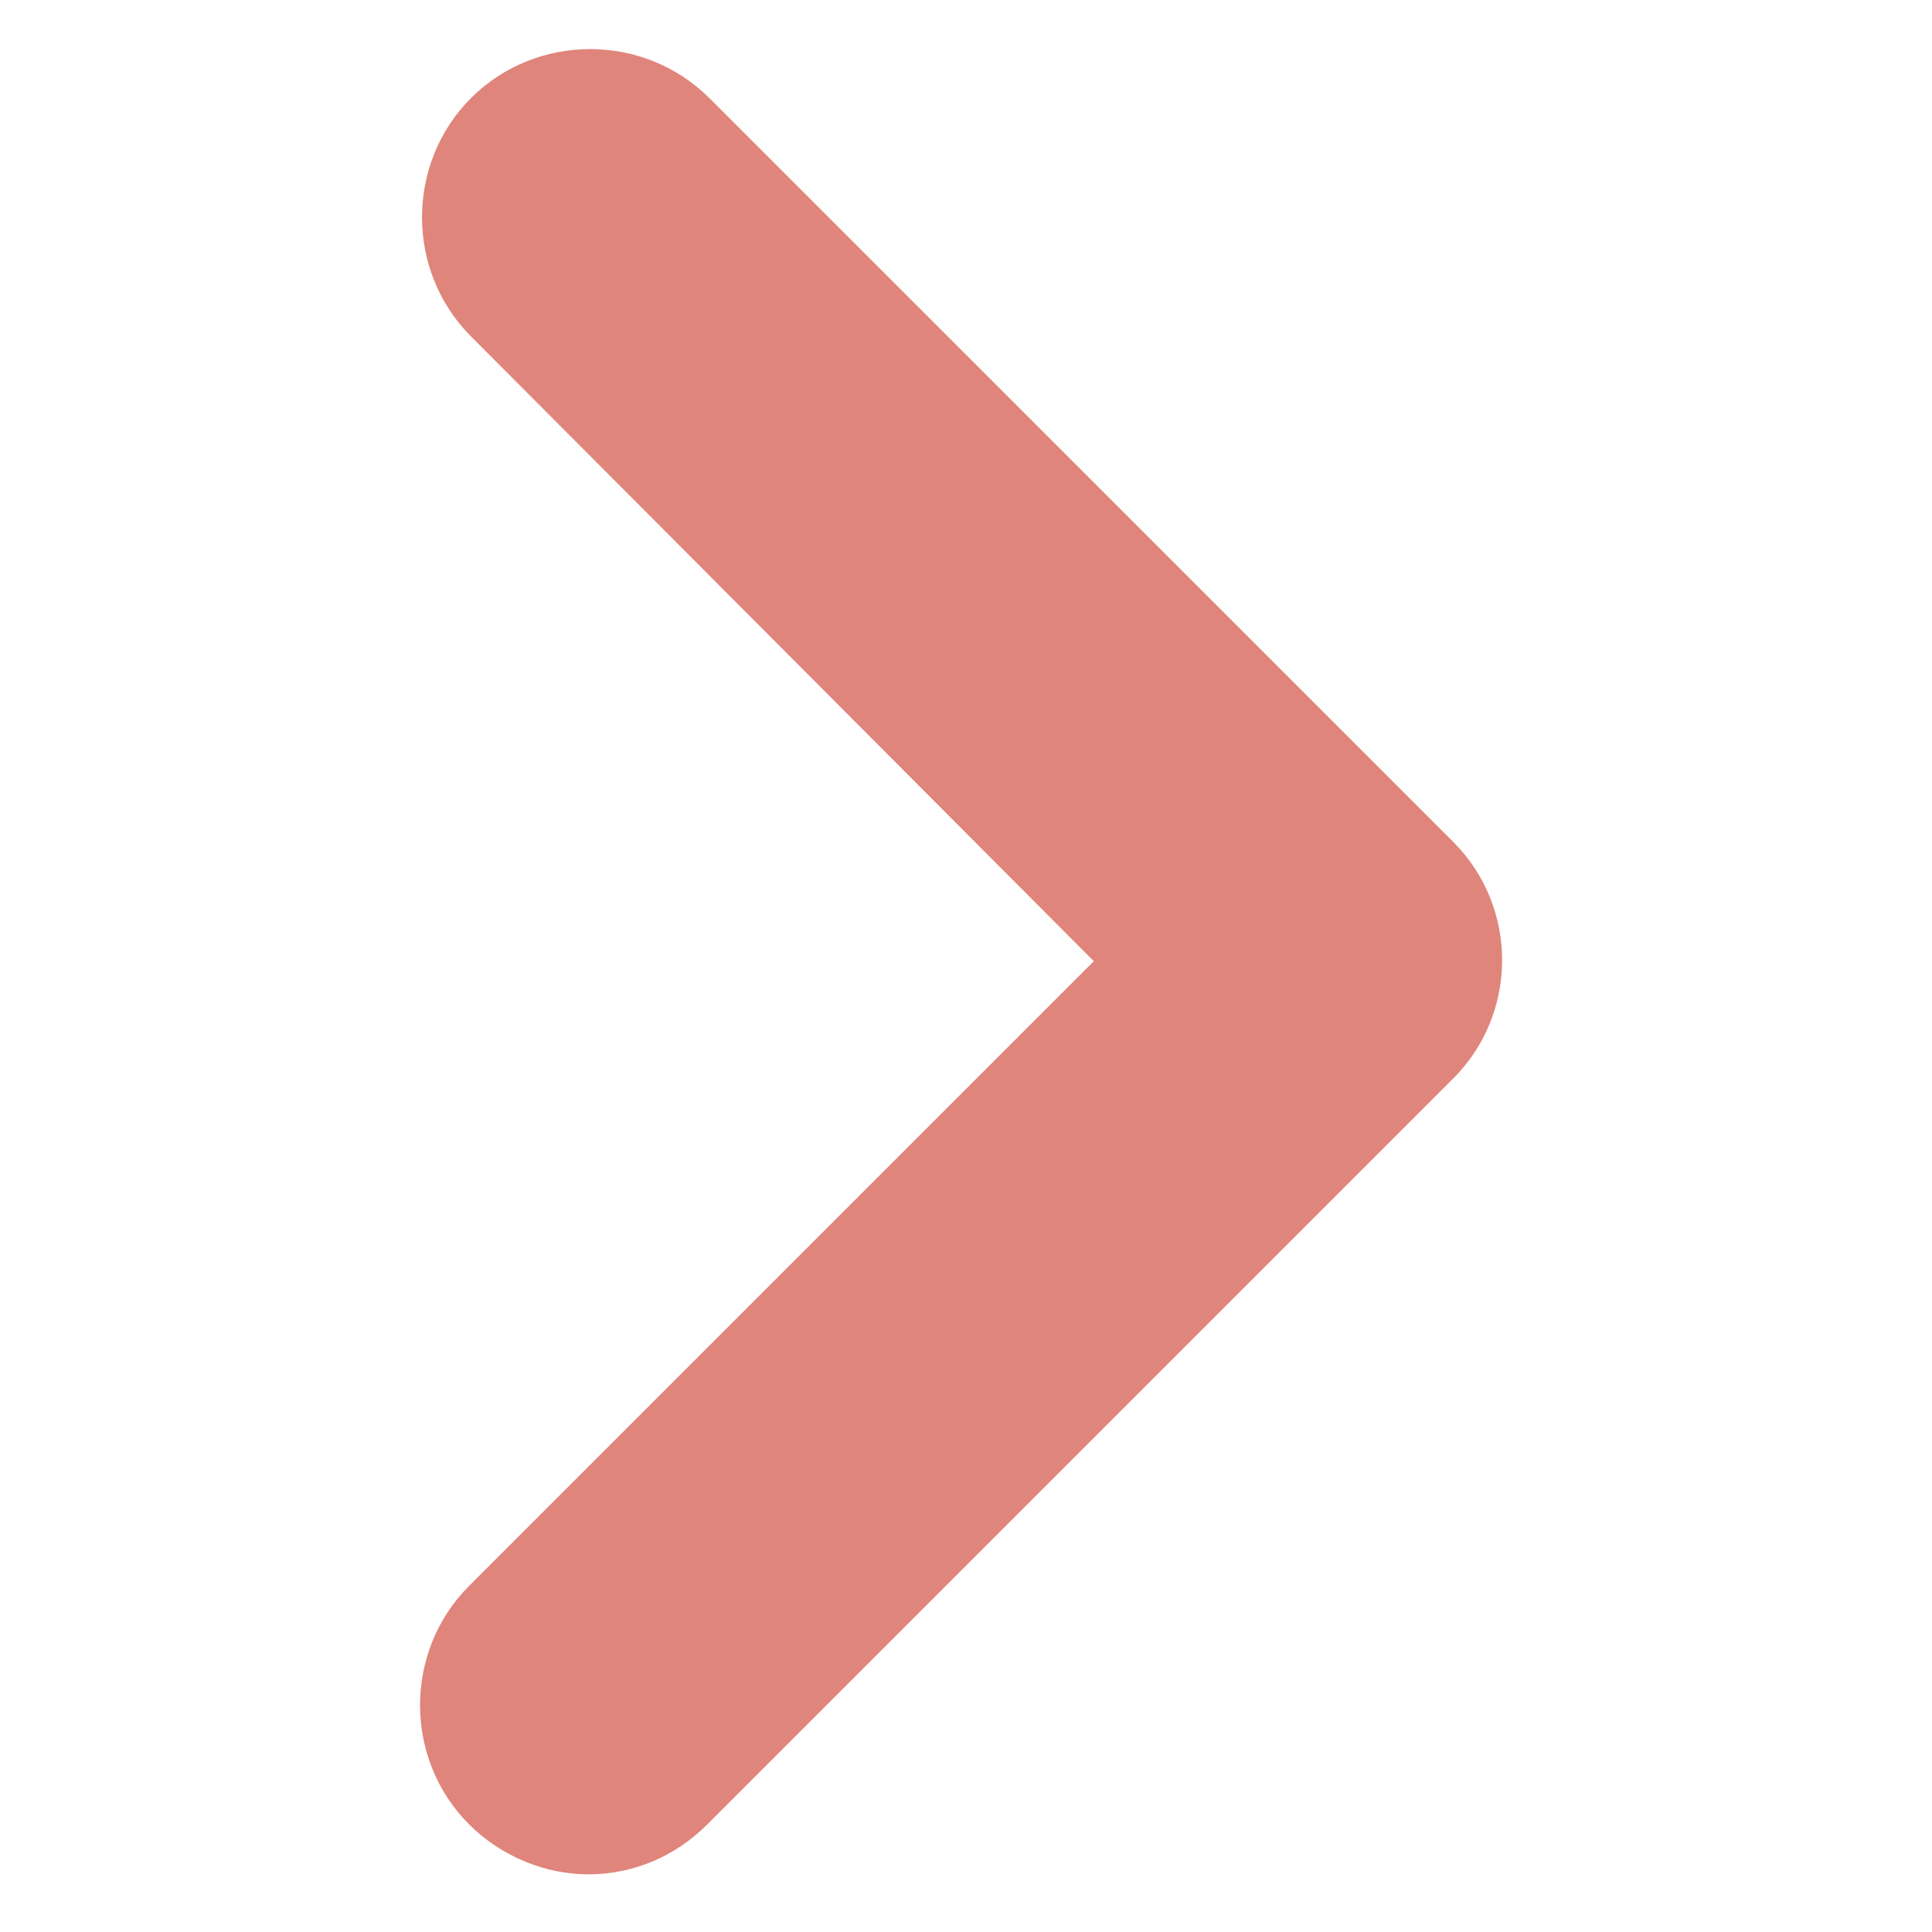 <?xml version="1.0" encoding="UTF-8"?> <svg xmlns="http://www.w3.org/2000/svg" width="134" height="134" viewBox="0 0 134 134" fill="none"> <path d="M100.803 58.401L49.199 6.803C44.667 2.272 37.199 2.272 32.668 6.803C28.137 11.334 28.137 18.803 32.668 23.333L75.865 66.667L32.532 110C28.001 114.531 28.001 122 32.532 126.531C34.797 128.796 37.865 130 40.797 130C43.865 130 46.797 128.802 49.063 126.531L100.662 74.932C105.334 70.401 105.334 62.932 100.802 58.401H100.803Z" fill="#E0857B"></path> </svg> 